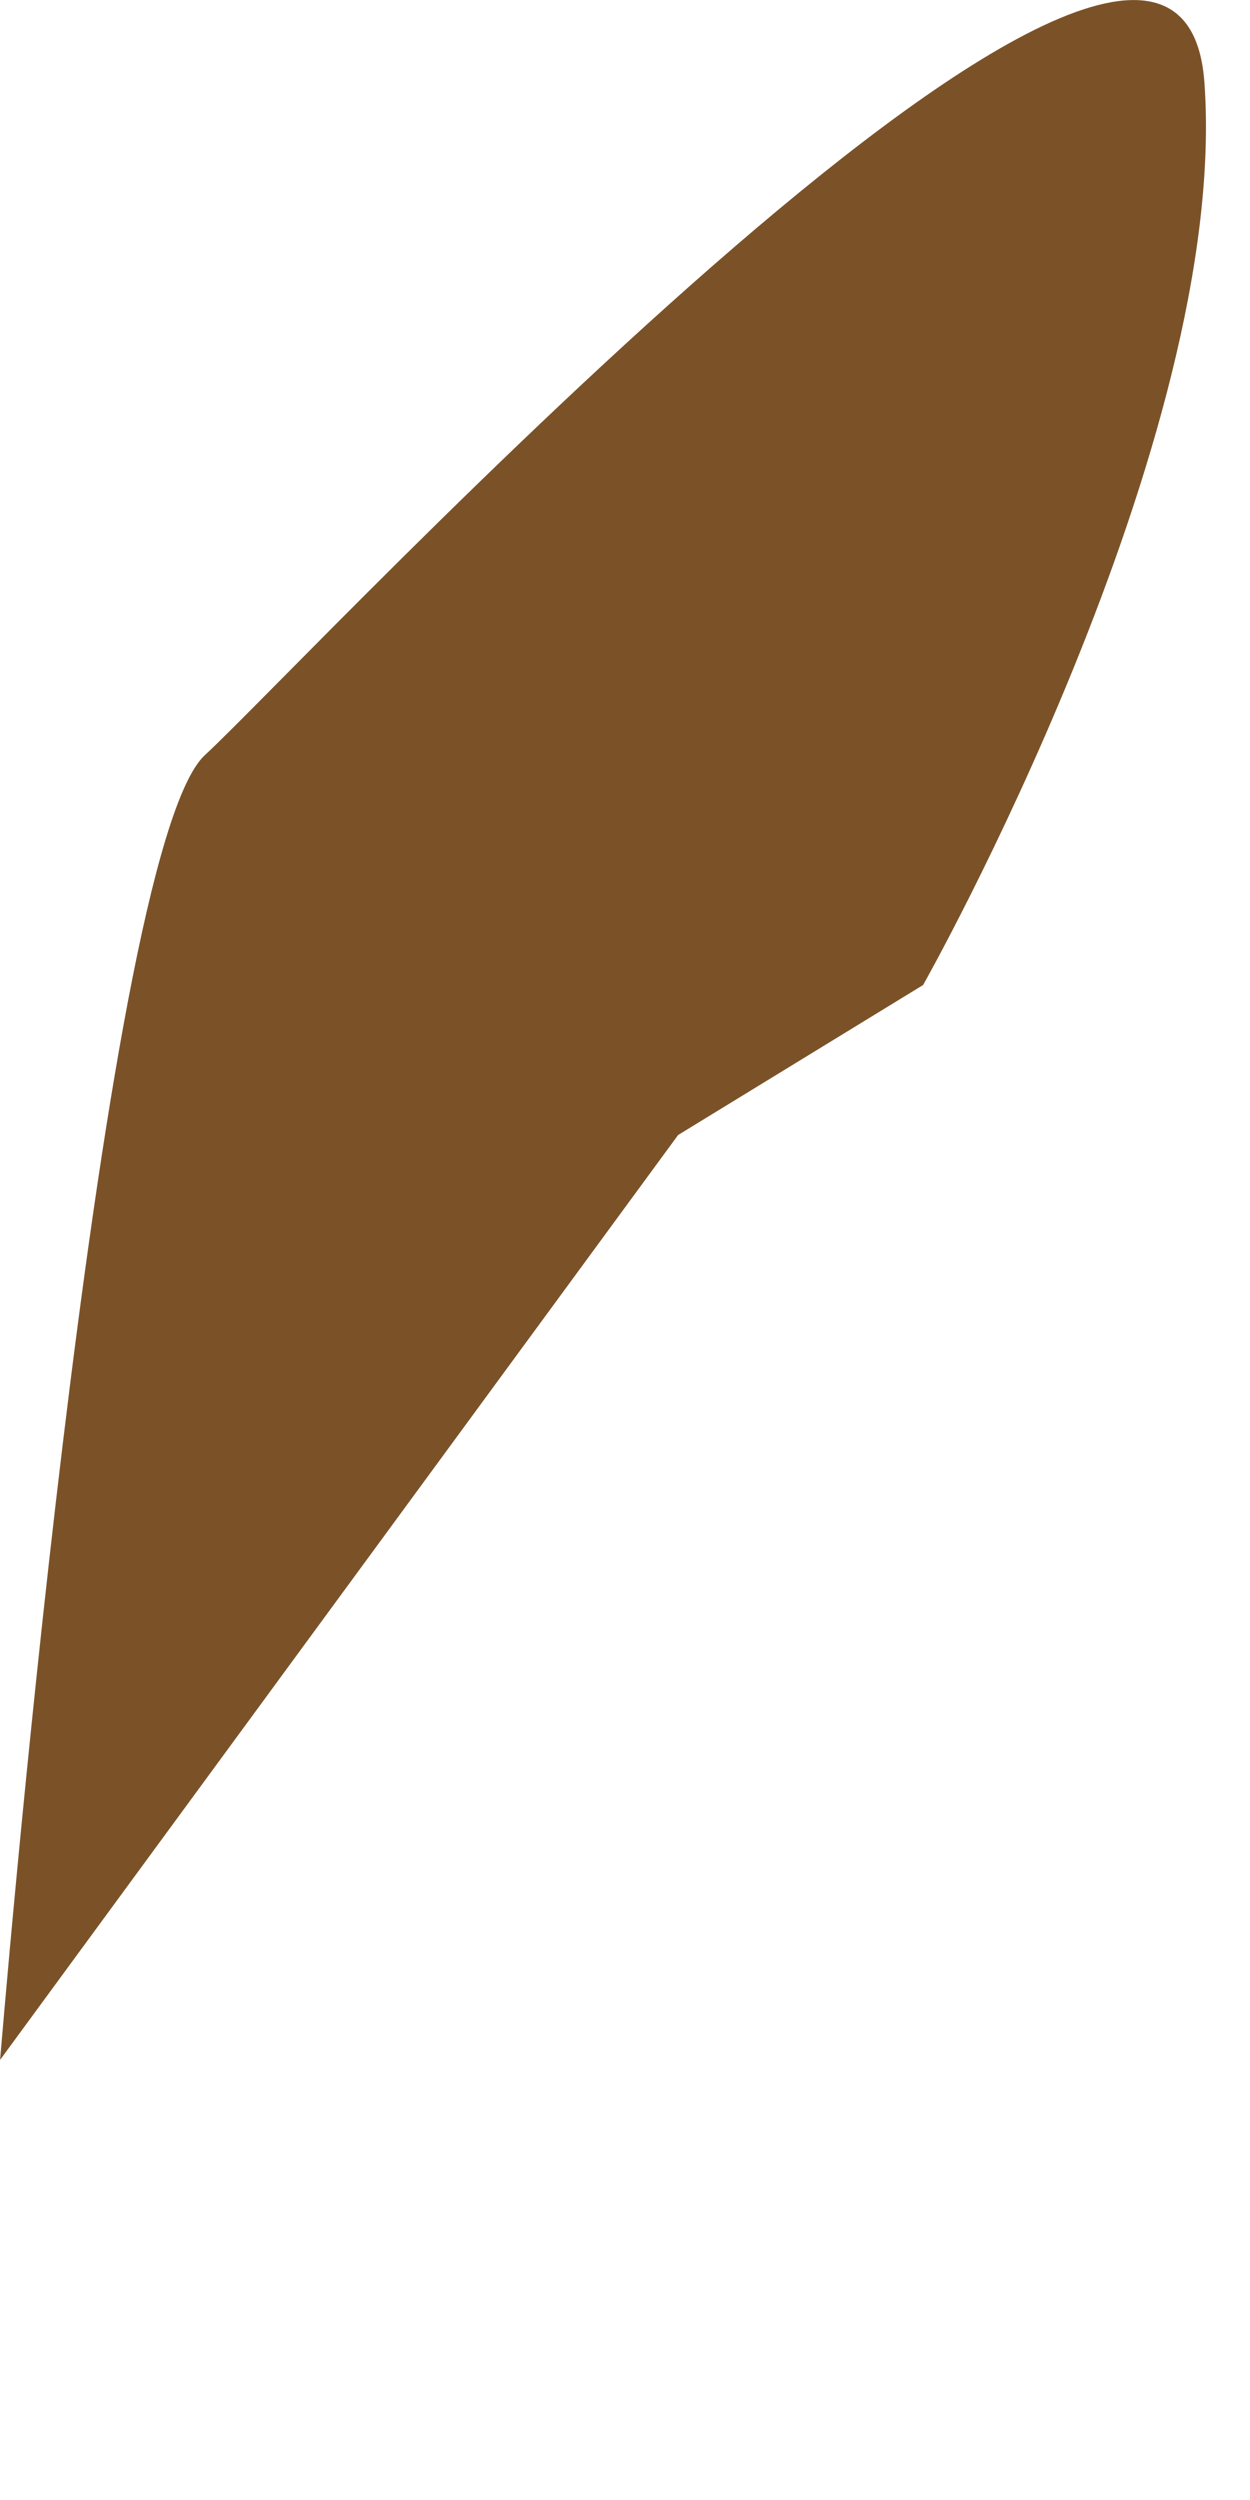 <?xml version="1.0" encoding="utf-8"?>
<svg xmlns="http://www.w3.org/2000/svg" fill="none" height="100%" overflow="visible" preserveAspectRatio="none" style="display: block;" viewBox="0 0 2 4" width="100%">
<path d="M0 3.298C0 3.298 0.158 1.364 0.328 1.208C0.497 1.052 1.884 -0.444 1.927 0.131C1.969 0.705 1.477 1.576 1.477 1.576L1.085 1.816L0 3.296V3.298Z" fill="#7B5228" id="Vector"/>
</svg>